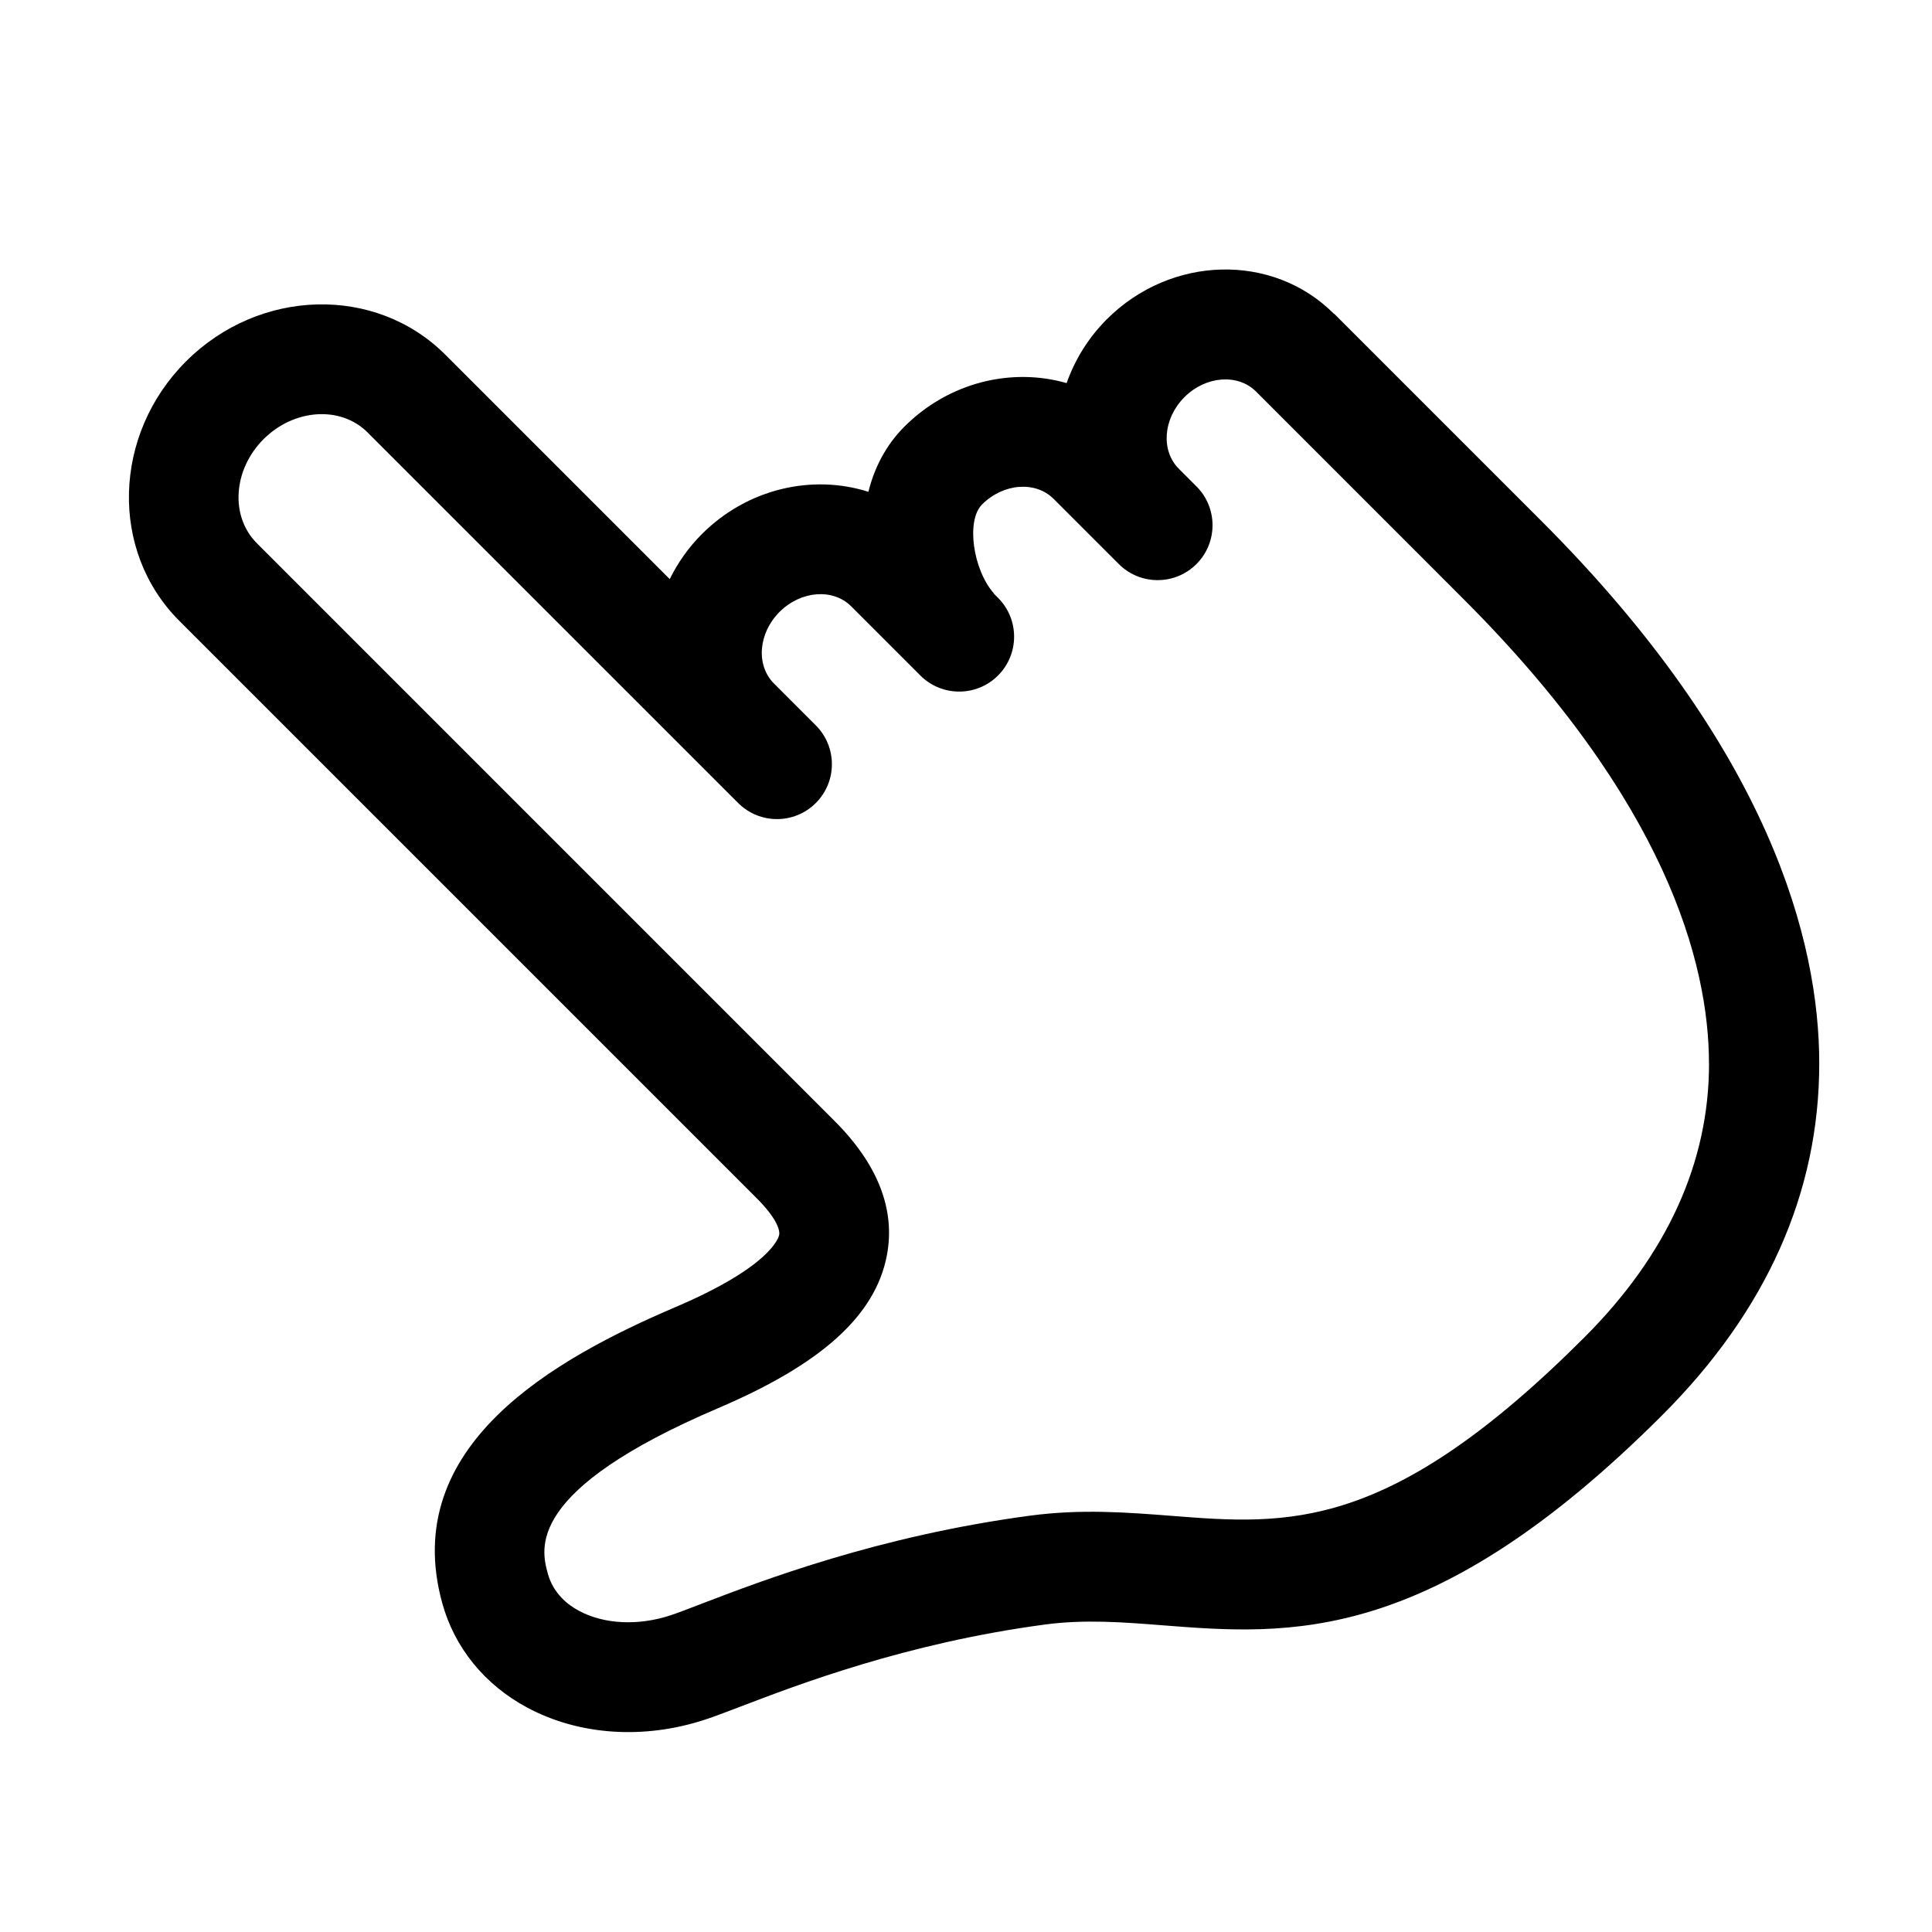 <svg width="64" height="64" viewBox="0 0 64 64" fill="none" xmlns="http://www.w3.org/2000/svg">
<path d="M44.183 10.39C42.161 8.368 38.788 8.453 36.665 10.576C36.045 11.196 35.605 11.924 35.333 12.691C33.519 12.168 31.438 12.655 29.958 14.134C29.354 14.739 28.965 15.487 28.767 16.292C26.922 15.703 24.769 16.174 23.251 17.692C22.801 18.142 22.451 18.646 22.186 19.184L14.751 11.749C12.443 9.441 8.589 9.544 6.16 11.973C3.732 14.402 3.629 18.255 5.937 20.563L25.073 39.699C25.672 40.299 25.847 40.715 25.811 40.906C25.79 41.009 25.523 41.956 22.379 43.298C18.376 45.007 13.215 47.883 14.648 53.098C15.054 54.58 16.055 55.812 17.47 56.569C19.186 57.487 21.337 57.631 23.364 56.962C23.663 56.865 24.033 56.721 24.504 56.543C26.428 55.807 30.012 54.431 34.605 53.816C35.935 53.638 37.195 53.736 38.536 53.842C42.693 54.166 47.407 54.536 55.068 46.875C58.518 43.425 60.268 39.504 60.265 35.22C60.263 31.209 58.655 24.831 51.016 17.213L44.196 10.393L44.183 10.39ZM56.614 35.223C56.617 38.503 55.228 41.559 52.485 44.302C46.01 50.778 42.673 50.518 38.809 50.214C37.342 50.101 35.827 49.98 34.116 50.209C29.102 50.88 25.258 52.352 23.195 53.144C22.785 53.301 22.436 53.435 22.219 53.507C21.149 53.862 20.015 53.808 19.184 53.363C18.811 53.165 18.329 52.787 18.149 52.133C17.923 51.31 17.393 49.375 23.799 46.643C27.221 45.182 28.994 43.579 29.377 41.595C29.67 40.078 29.086 38.572 27.64 37.127L8.507 17.993C7.619 17.105 7.719 15.559 8.731 14.548C9.742 13.537 11.288 13.437 12.175 14.324L24.453 26.601C25.163 27.311 26.315 27.311 27.025 26.601C27.735 25.891 27.735 24.739 27.025 24.029L25.639 22.642C25.034 22.037 25.119 20.975 25.824 20.27C26.529 19.565 27.594 19.483 28.196 20.085L30.488 22.377C31.198 23.087 32.351 23.087 33.061 22.377C33.771 21.667 33.771 20.514 33.061 19.804L32.917 19.66L32.922 19.655C32.23 18.87 31.998 17.244 32.531 16.712C33.236 16.007 34.301 15.925 34.903 16.526L37.062 18.685C37.772 19.395 38.924 19.395 39.634 18.685C40.344 17.975 40.344 16.822 39.634 16.112L39.05 15.528C38.446 14.924 38.531 13.861 39.236 13.156C39.941 12.451 41.006 12.369 41.608 12.971L48.433 19.797C55.192 26.535 56.609 31.909 56.612 35.23L56.614 35.223Z" fill="black"/>
</svg>
